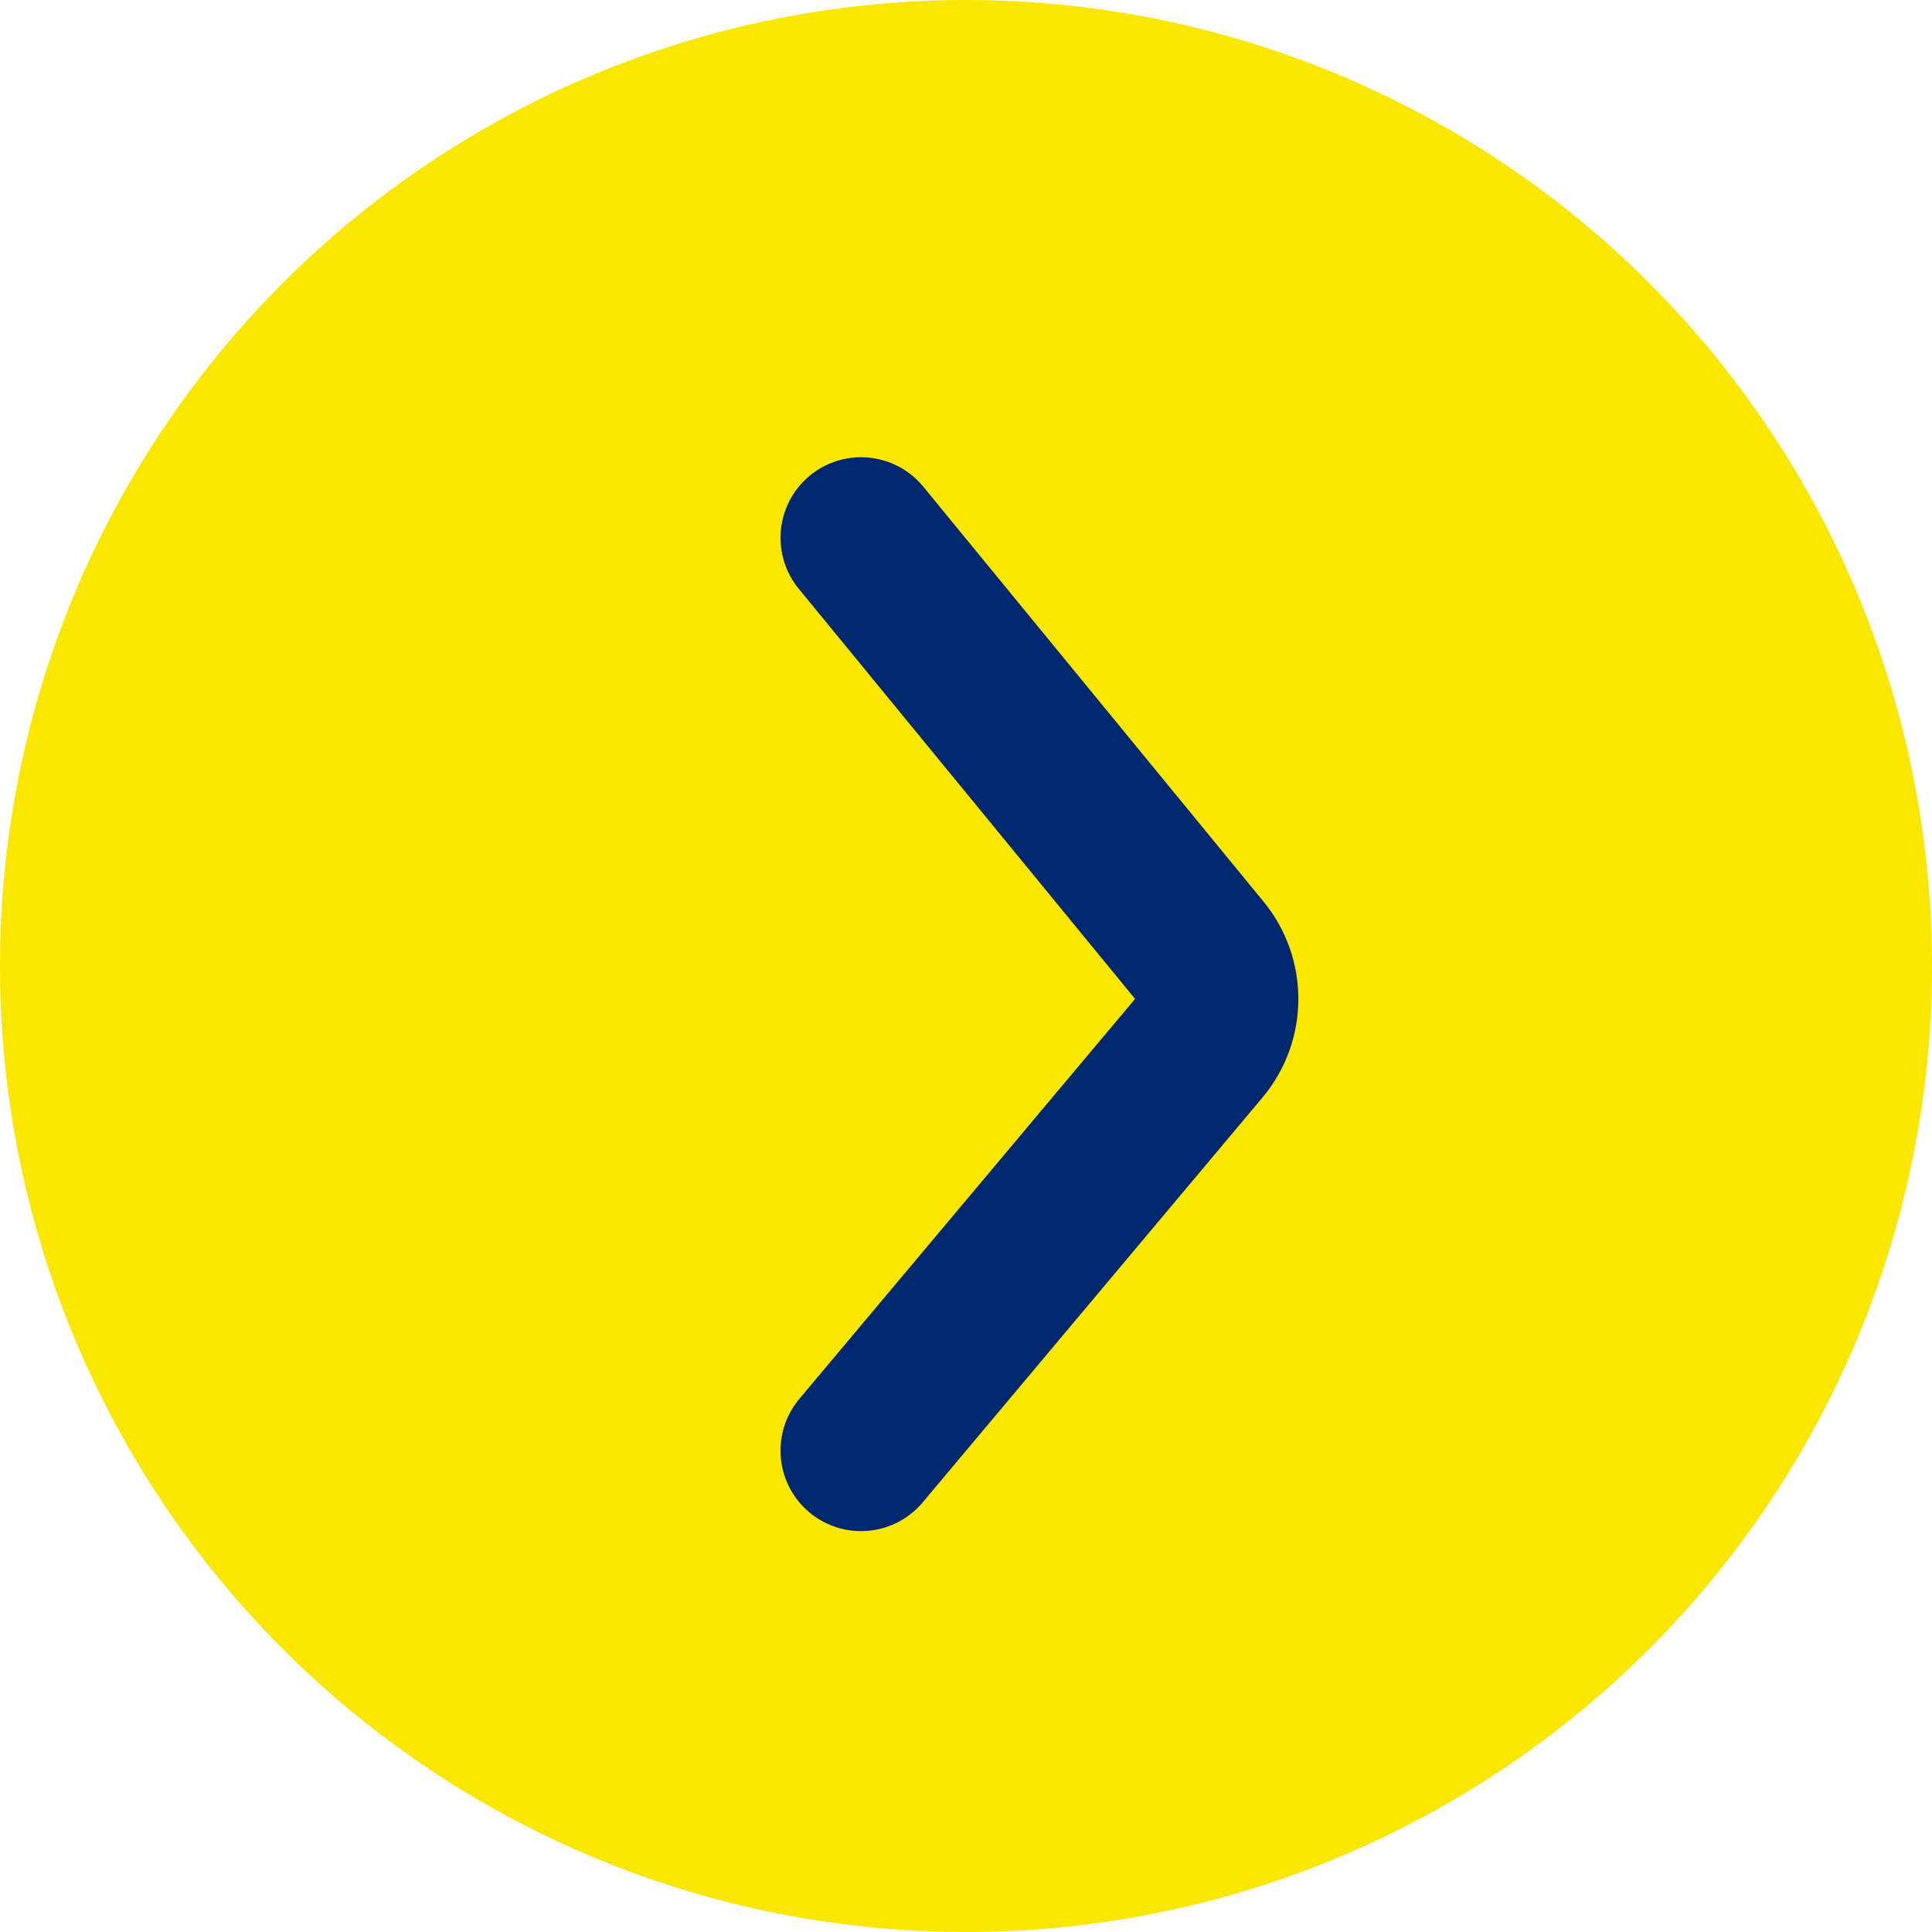 <svg xmlns="http://www.w3.org/2000/svg" width="60" height="60"><circle cx="30" cy="30" r="30" fill="#f9e700"/><path fill="none" stroke="#002870" stroke-linecap="round" stroke-width="5" d="m26.74 16.7 10.57 12.89c.69.84.68 2.06-.02 2.89L26.74 45.05"/></svg>